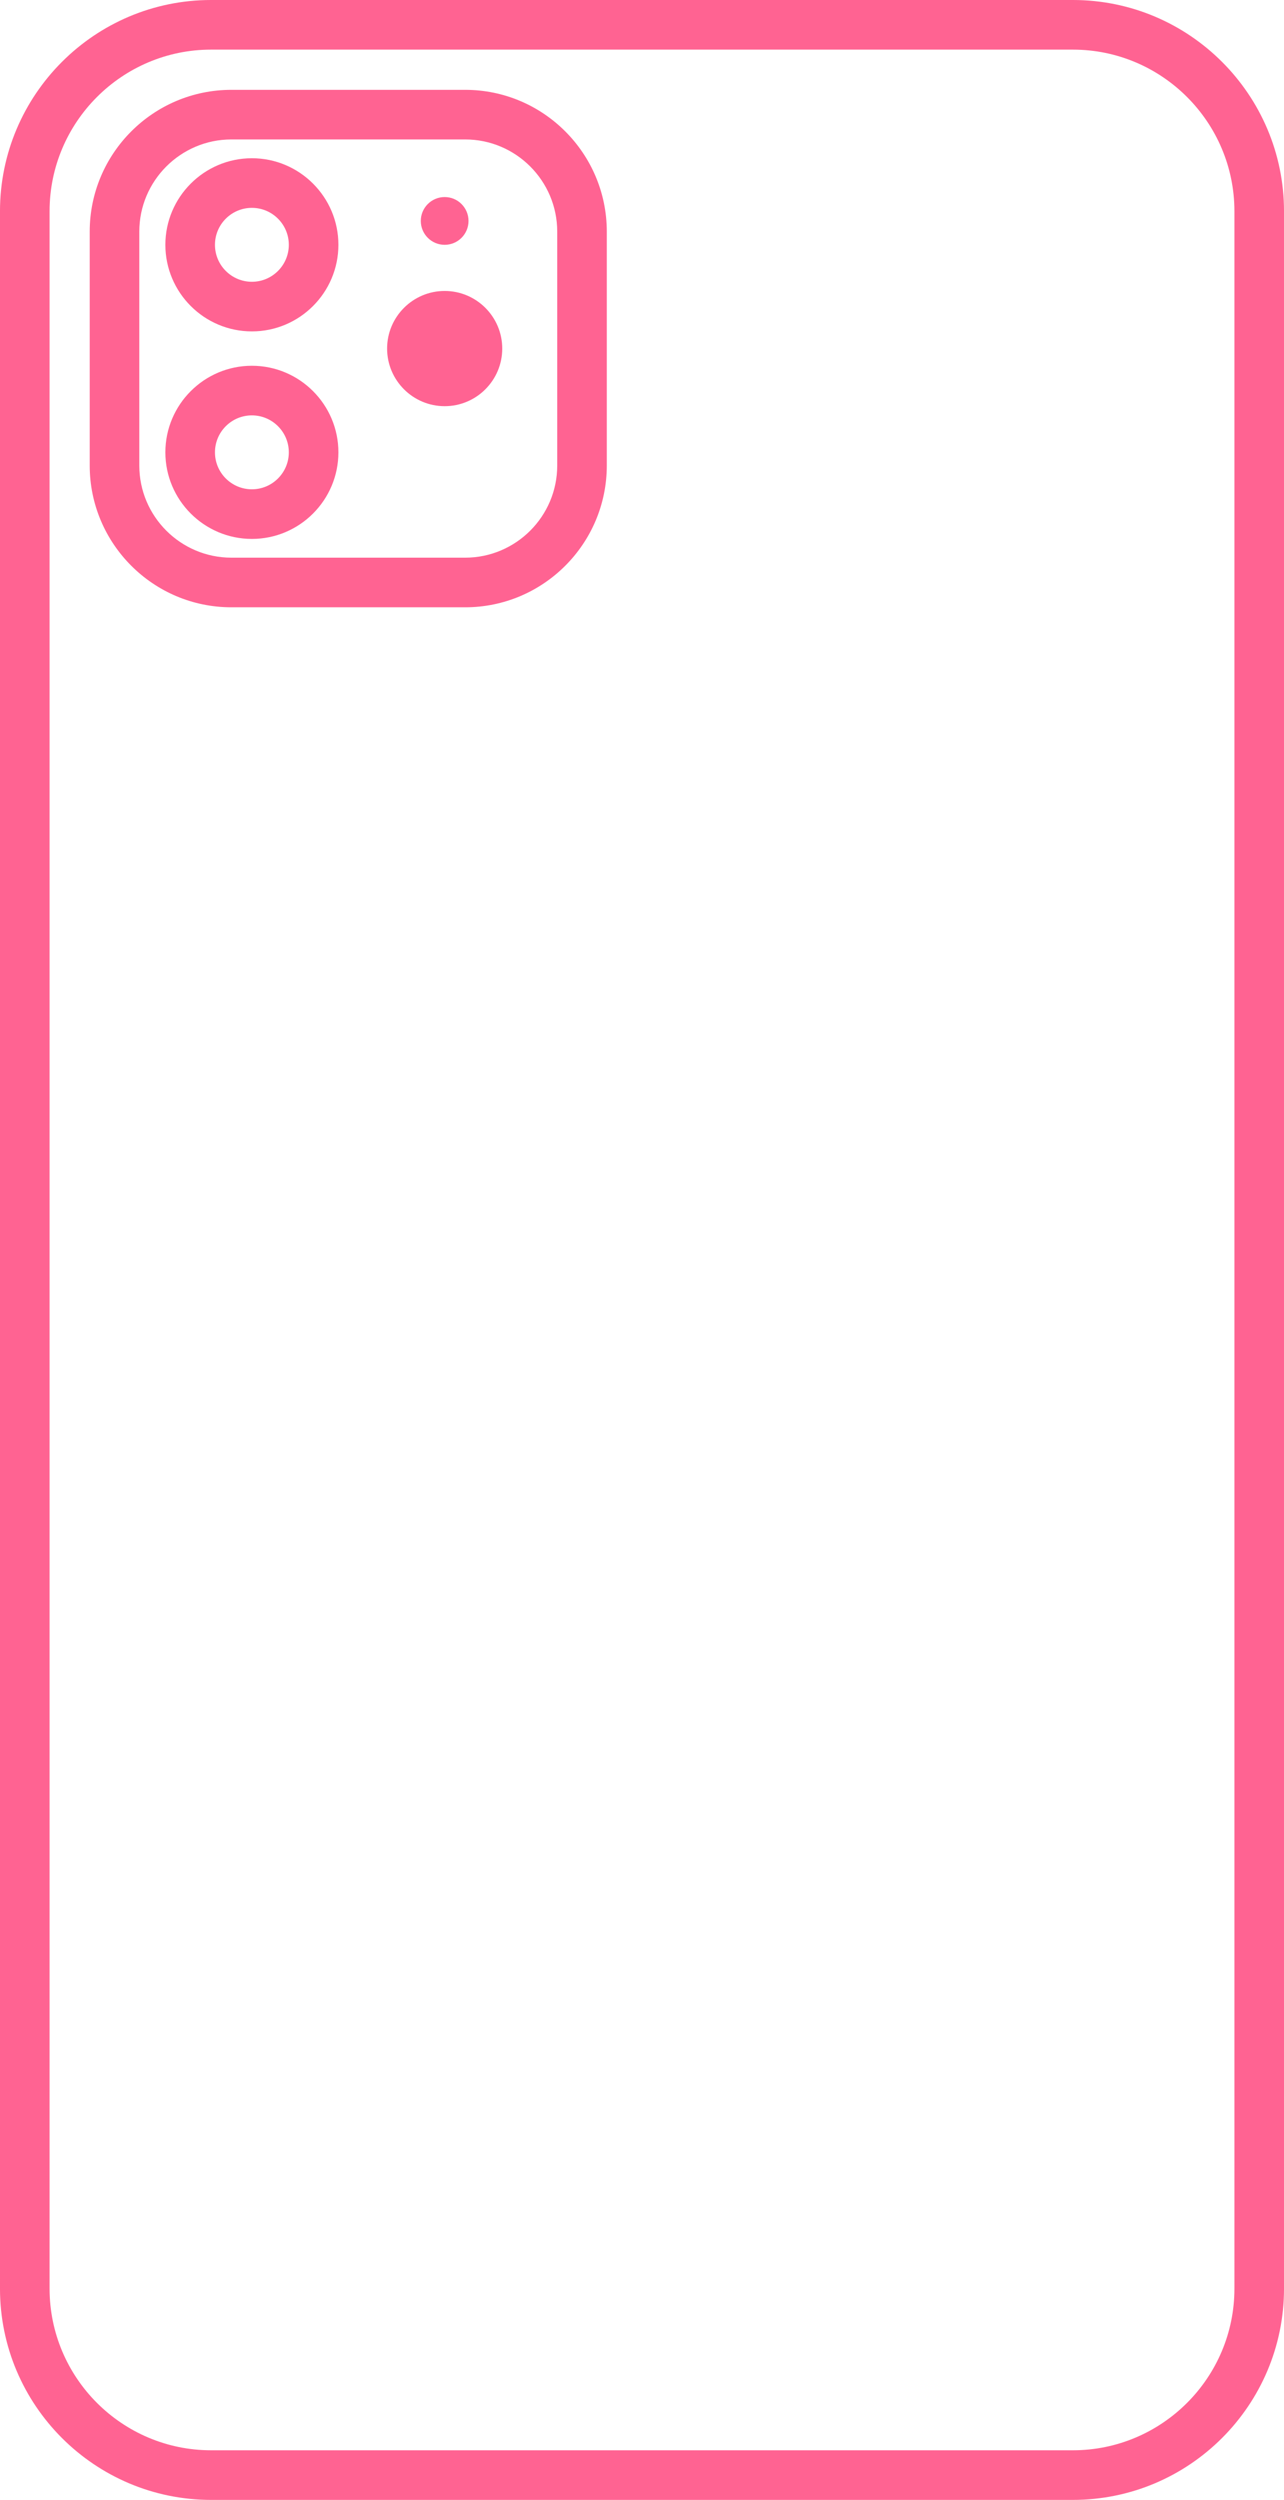 <?xml version="1.0" encoding="UTF-8" standalone="no"?><svg xmlns="http://www.w3.org/2000/svg" xmlns:xlink="http://www.w3.org/1999/xlink" fill="#ff6392" height="1000" preserveAspectRatio="xMidYMid meet" version="1" viewBox="243.0 0.0 514.0 1000.0" width="514" zoomAndPan="magnify"><g id="change1_1"><path d="M 737.152 915.484 C 737.152 951.137 708.145 980.148 672.488 980.148 L 327.5 980.148 C 291.844 980.148 262.848 951.137 262.848 915.484 L 262.848 84.516 C 262.848 48.863 291.844 19.852 327.5 19.852 L 672.488 19.852 C 708.145 19.852 737.152 48.863 737.152 84.516 Z M 672.488 0 L 327.5 0 C 280.902 0 242.996 37.906 242.996 84.516 L 242.996 915.484 C 242.996 962.094 280.902 1000 327.5 1000 L 672.488 1000 C 719.098 1000 757.004 962.094 757.004 915.484 L 757.004 84.516 C 757.004 37.906 719.098 0 672.488 0"/><path d="M 466.062 186.227 C 466.062 206.551 449.531 223.078 429.211 223.078 L 335.629 223.078 C 315.309 223.078 298.766 206.551 298.766 186.227 L 298.766 92.645 C 298.766 72.324 315.309 55.781 335.629 55.781 L 429.211 55.781 C 449.531 55.781 466.062 72.324 466.062 92.645 Z M 429.211 35.934 L 335.629 35.934 C 304.352 35.934 278.914 61.367 278.914 92.645 L 278.914 186.227 C 278.914 217.492 304.352 242.93 335.629 242.93 L 429.211 242.93 C 460.477 242.93 485.91 217.492 485.91 186.227 L 485.91 92.645 C 485.91 61.367 460.477 35.934 429.211 35.934"/><path d="M 343.836 112.715 C 335.68 112.715 329.051 106.086 329.051 97.93 C 329.051 89.773 335.68 83.145 343.836 83.145 C 351.988 83.145 358.617 89.773 358.617 97.93 C 358.617 106.086 351.988 112.715 343.836 112.715 Z M 343.836 63.297 C 324.734 63.297 309.199 78.832 309.199 97.93 C 309.199 117.027 324.734 132.566 343.836 132.566 C 362.934 132.566 378.469 117.027 378.469 97.93 C 378.469 78.832 362.934 63.297 343.836 63.297"/><path d="M 343.836 195.727 C 335.68 195.727 329.051 189.098 329.051 180.941 C 329.051 172.785 335.68 166.156 343.836 166.156 C 351.988 166.156 358.617 172.785 358.617 180.941 C 358.617 189.098 351.988 195.727 343.836 195.727 Z M 343.836 146.309 C 324.734 146.309 309.199 161.844 309.199 180.941 C 309.199 200.039 324.734 215.578 343.836 215.578 C 362.934 215.578 378.469 200.039 378.469 180.941 C 378.469 161.844 362.934 146.309 343.836 146.309"/><path d="M 444.055 139.434 C 444.055 152.145 433.719 162.48 421.008 162.48 C 408.297 162.48 397.961 152.145 397.961 139.434 C 397.961 126.723 408.297 116.387 421.008 116.387 C 433.719 116.387 444.055 126.723 444.055 139.434"/><path d="M 421.004 97.93 C 426.277 97.93 430.555 93.652 430.555 88.379 C 430.555 83.102 426.277 78.824 421.004 78.824 C 415.727 78.824 411.449 83.102 411.449 88.379 C 411.449 93.652 415.727 97.93 421.004 97.93"/></g></svg>
